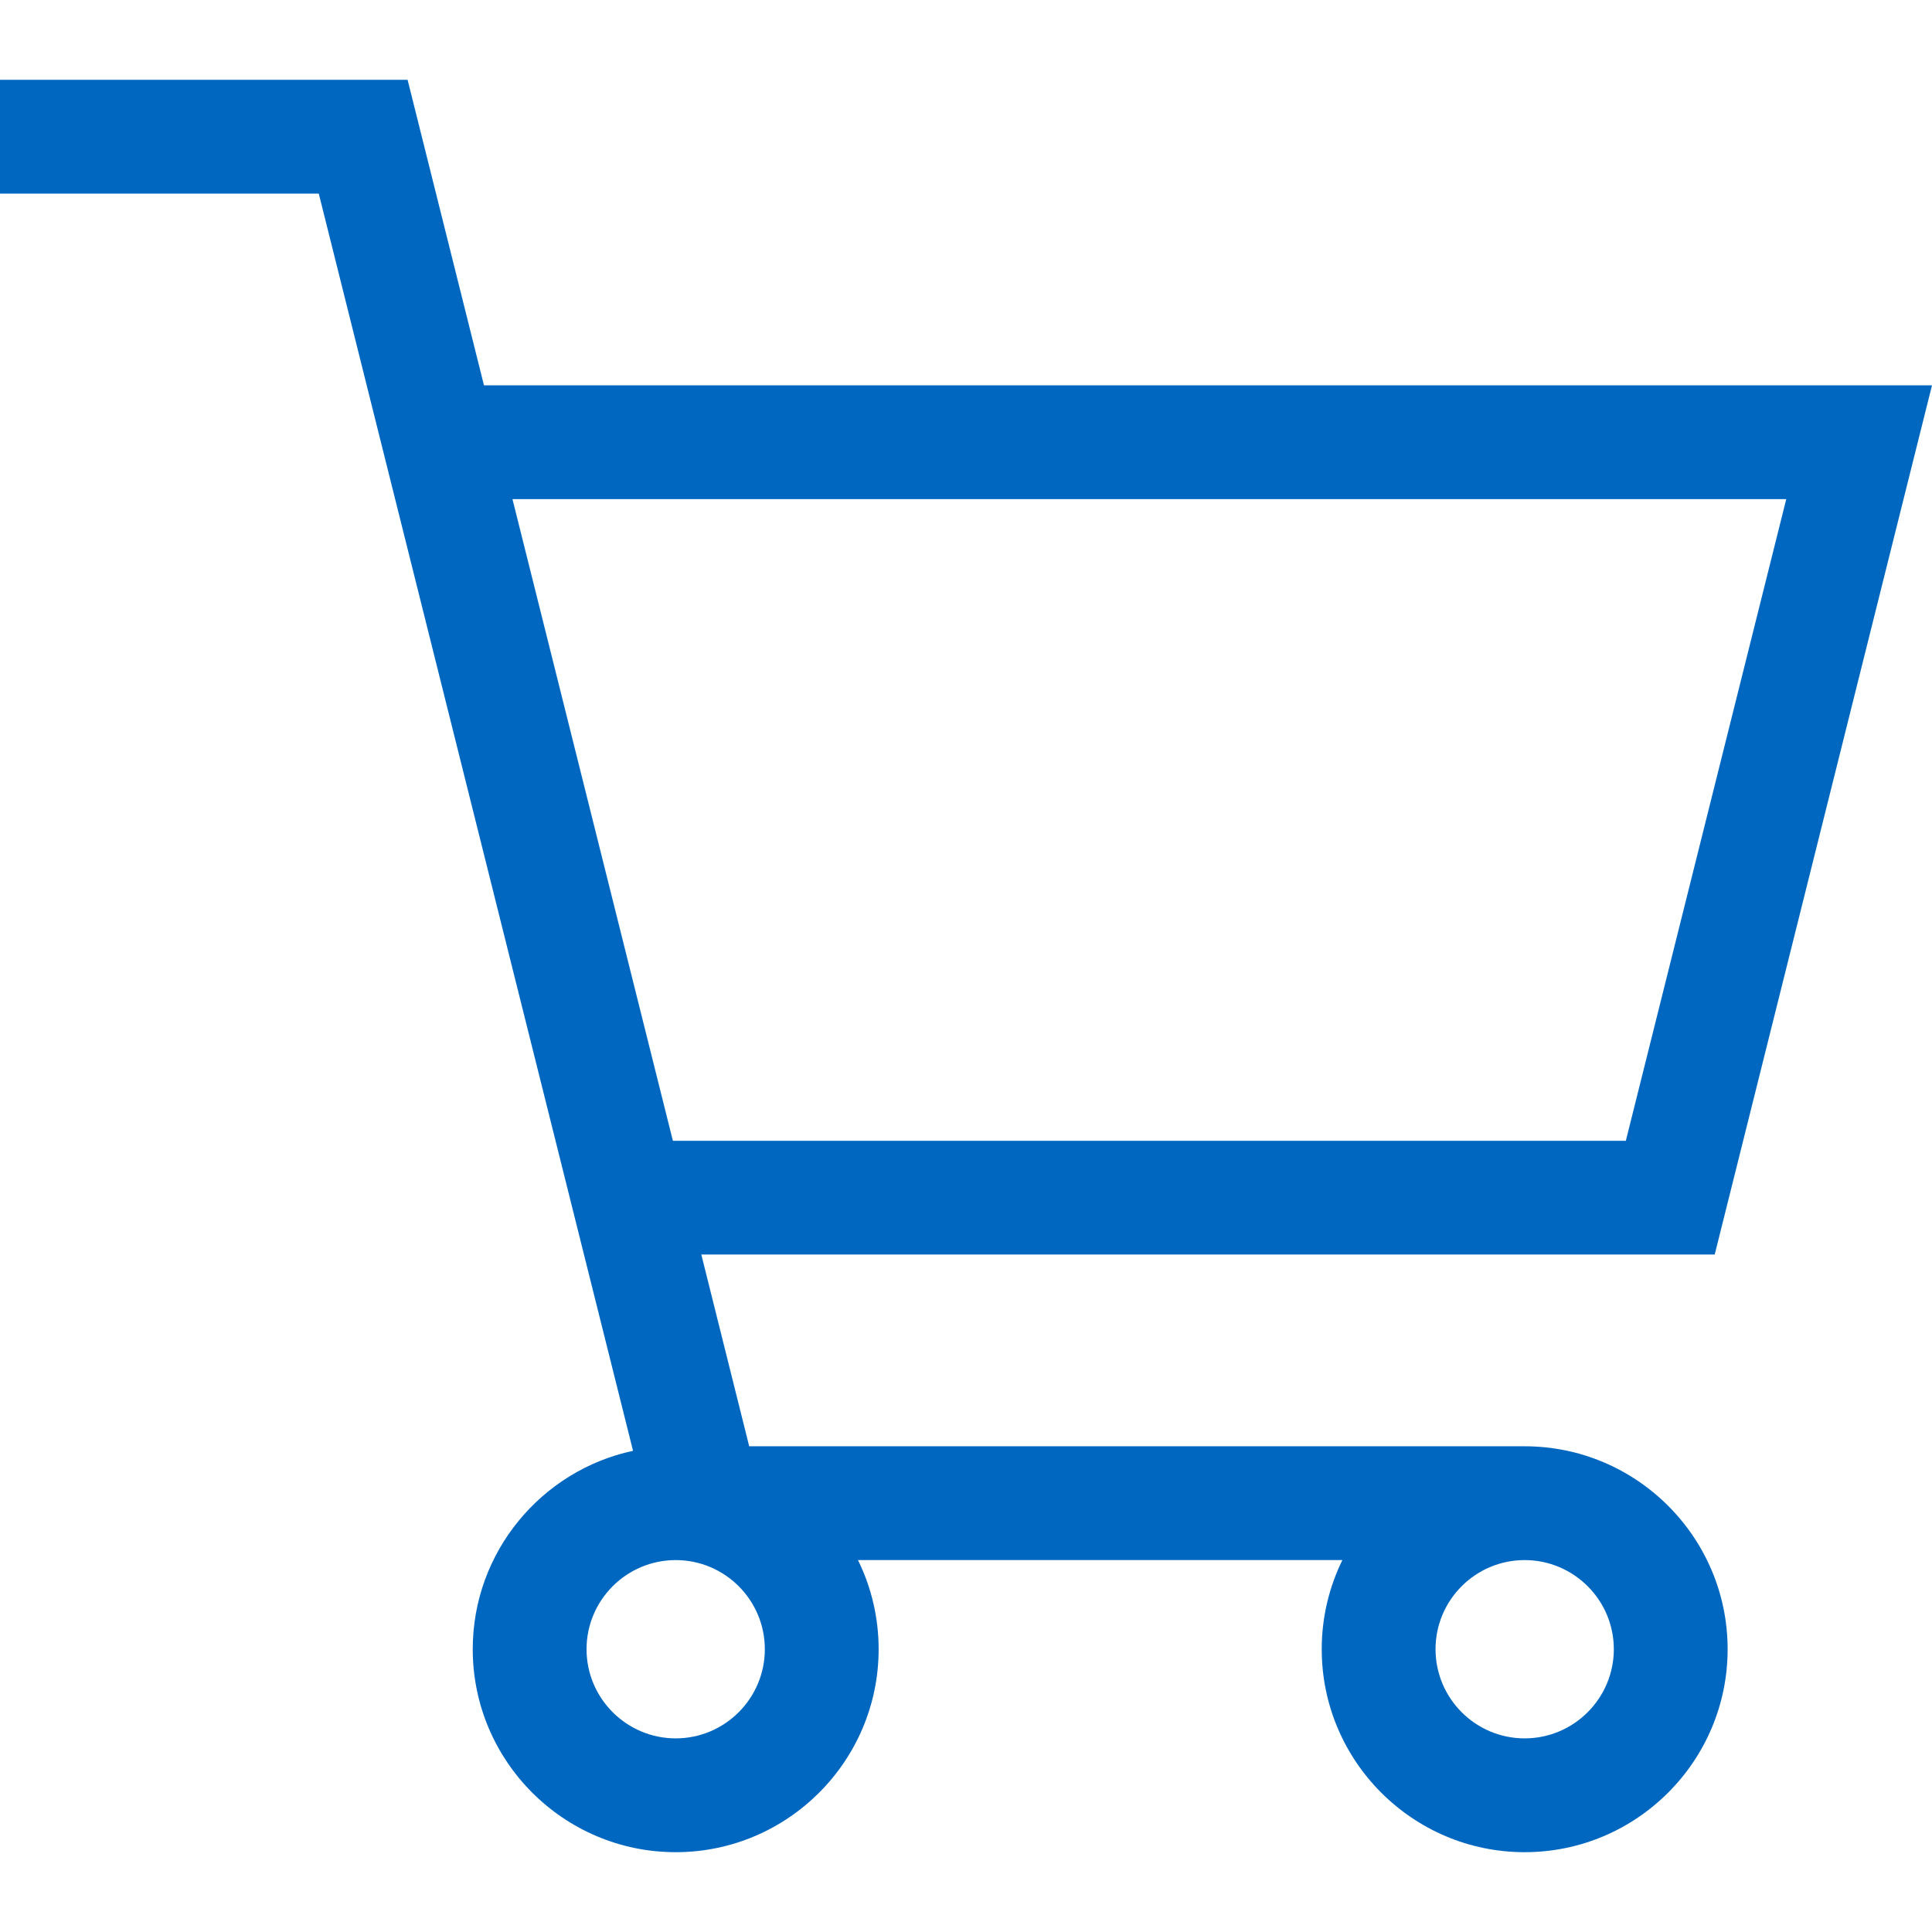 <svg width="32" height="32" viewBox="0 0 32 32" fill="none" xmlns="http://www.w3.org/2000/svg">
<path d="M25.253 23.955H12.409L11.616 20.779H28.401L32 6.382H8.016L6.751 1.322H0V3.207H5.28L10.485 24.03C8.97 24.355 7.83 25.705 7.83 27.316C7.83 29.17 9.338 30.678 11.192 30.678C13.045 30.678 14.553 29.17 14.553 27.316C14.553 26.787 14.43 26.286 14.211 25.84H22.234C22.015 26.286 21.892 26.787 21.892 27.316C21.892 29.17 23.4 30.678 25.253 30.678C27.107 30.678 28.615 29.17 28.615 27.316C28.615 25.463 27.107 23.955 25.253 23.955ZM8.488 8.267H29.586L26.929 18.895H11.145L8.488 8.267ZM11.192 28.793C10.378 28.793 9.715 28.13 9.715 27.316C9.715 26.502 10.378 25.84 11.192 25.84C12.006 25.84 12.668 26.502 12.668 27.316C12.668 28.13 12.006 28.793 11.192 28.793ZM25.253 28.793C24.439 28.793 23.777 28.13 23.777 27.316C23.777 26.502 24.439 25.84 25.253 25.84C26.067 25.84 26.73 26.502 26.73 27.316C26.73 28.13 26.067 28.793 25.253 28.793Z" fill="#0067C0"/>
</svg>
